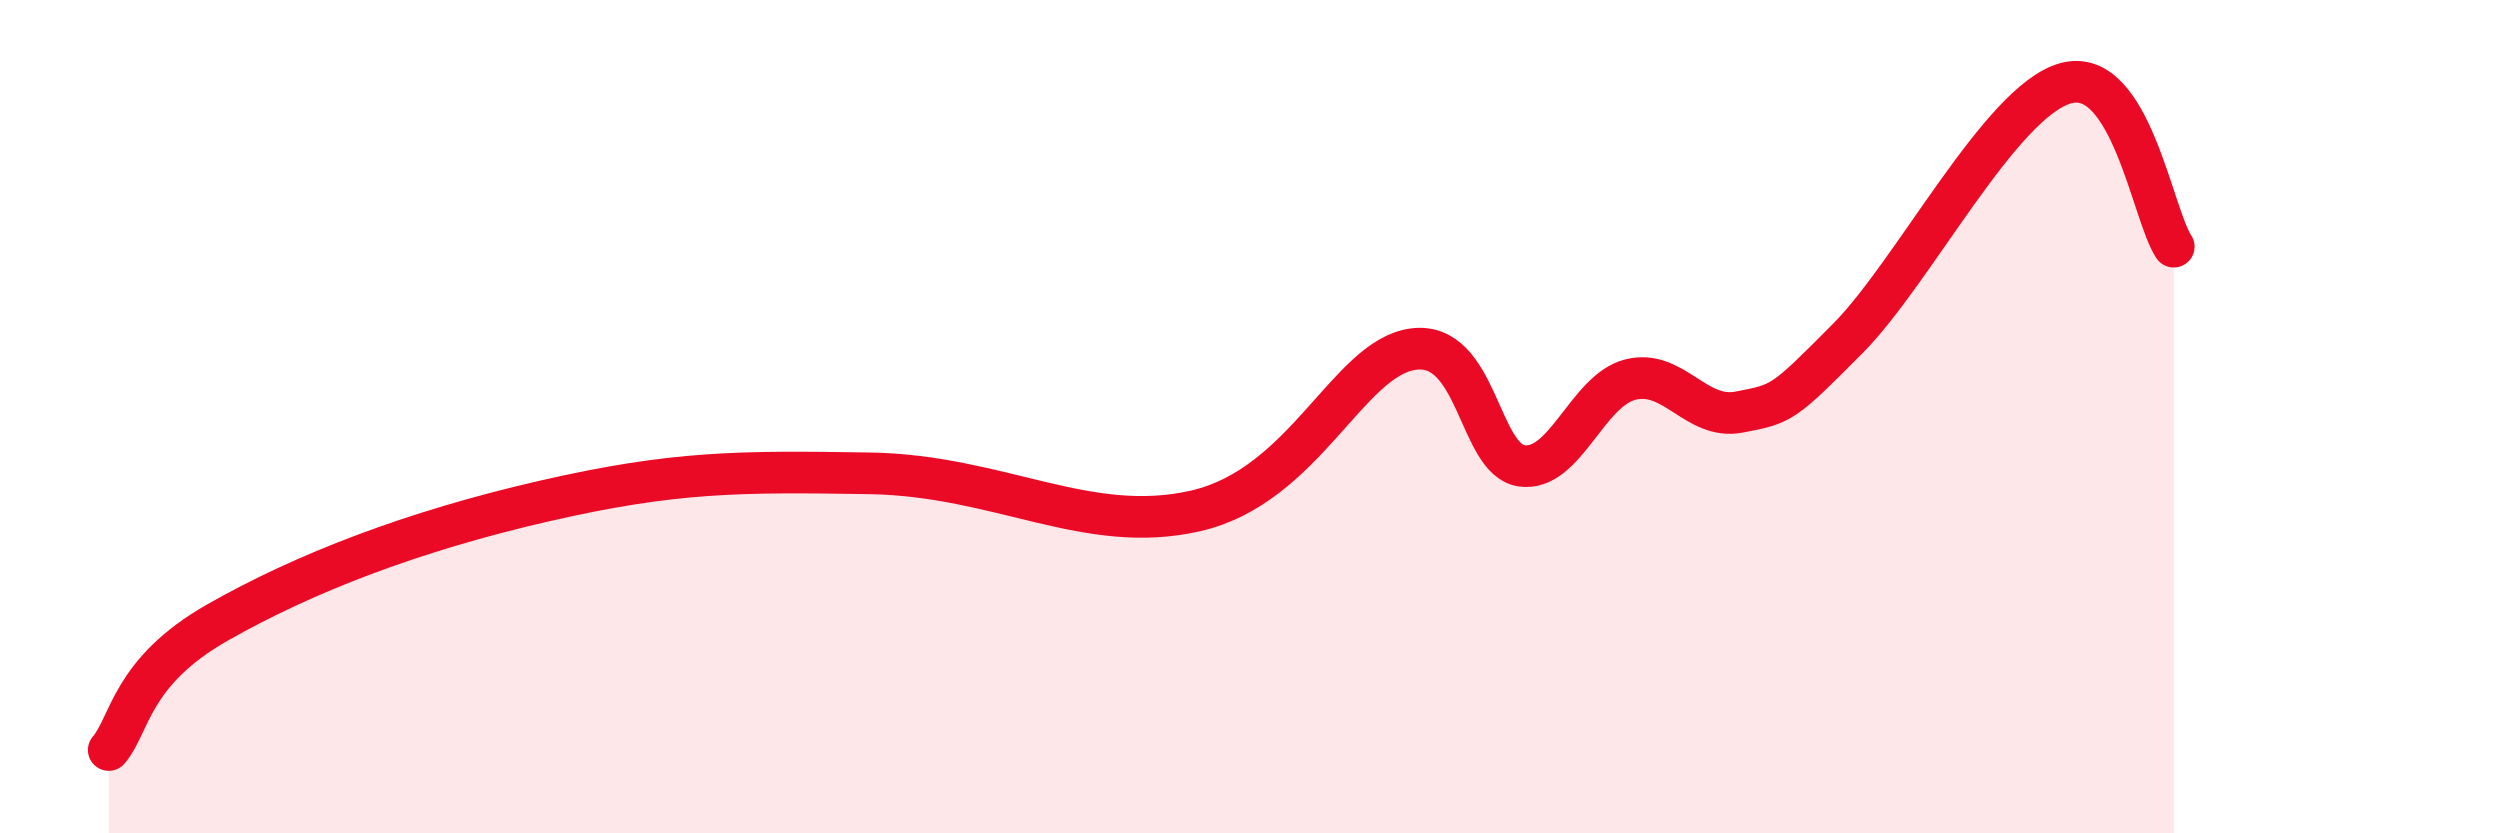 
    <svg width="60" height="20" viewBox="0 0 60 20" xmlns="http://www.w3.org/2000/svg">
      <path
        d="M 2.61,18 C 3.13,17.39 3.13,16.13 5.22,14.94 C 7.31,13.75 9.91,12.75 13.04,12.03 C 16.17,11.31 17.74,11.31 20.87,11.36 C 24,11.41 26.09,12.86 28.7,12.26 C 31.31,11.66 32.35,8.6 33.91,8.38 C 35.47,8.16 35.48,11.03 36.52,11.18 C 37.56,11.33 38.09,9.37 39.13,9.11 C 40.17,8.85 40.7,10.09 41.74,9.89 C 42.78,9.69 42.78,9.7 44.35,8.12 C 45.92,6.54 48.01,2.44 49.57,2 C 51.13,1.56 51.65,5.14 52.17,5.92L52.17 20L2.61 20Z"
        fill="#EB0A25"
        opacity="0.1"
        stroke-linecap="round"
        stroke-linejoin="round"
      />
      <path
        d="M 2.61,18 C 3.13,17.39 3.13,16.13 5.22,14.94 C 7.31,13.75 9.91,12.75 13.04,12.03 C 16.17,11.31 17.74,11.31 20.87,11.36 C 24,11.41 26.09,12.86 28.7,12.26 C 31.31,11.66 32.35,8.6 33.91,8.38 C 35.47,8.16 35.48,11.03 36.52,11.18 C 37.56,11.33 38.09,9.37 39.13,9.11 C 40.17,8.85 40.7,10.09 41.74,9.89 C 42.78,9.69 42.78,9.7 44.35,8.12 C 45.92,6.54 48.01,2.44 49.57,2 C 51.13,1.56 51.65,5.14 52.17,5.92"
        stroke="#EB0A25"
        stroke-width="1"
        fill="none"
        stroke-linecap="round"
        stroke-linejoin="round"
      />
    </svg>
  